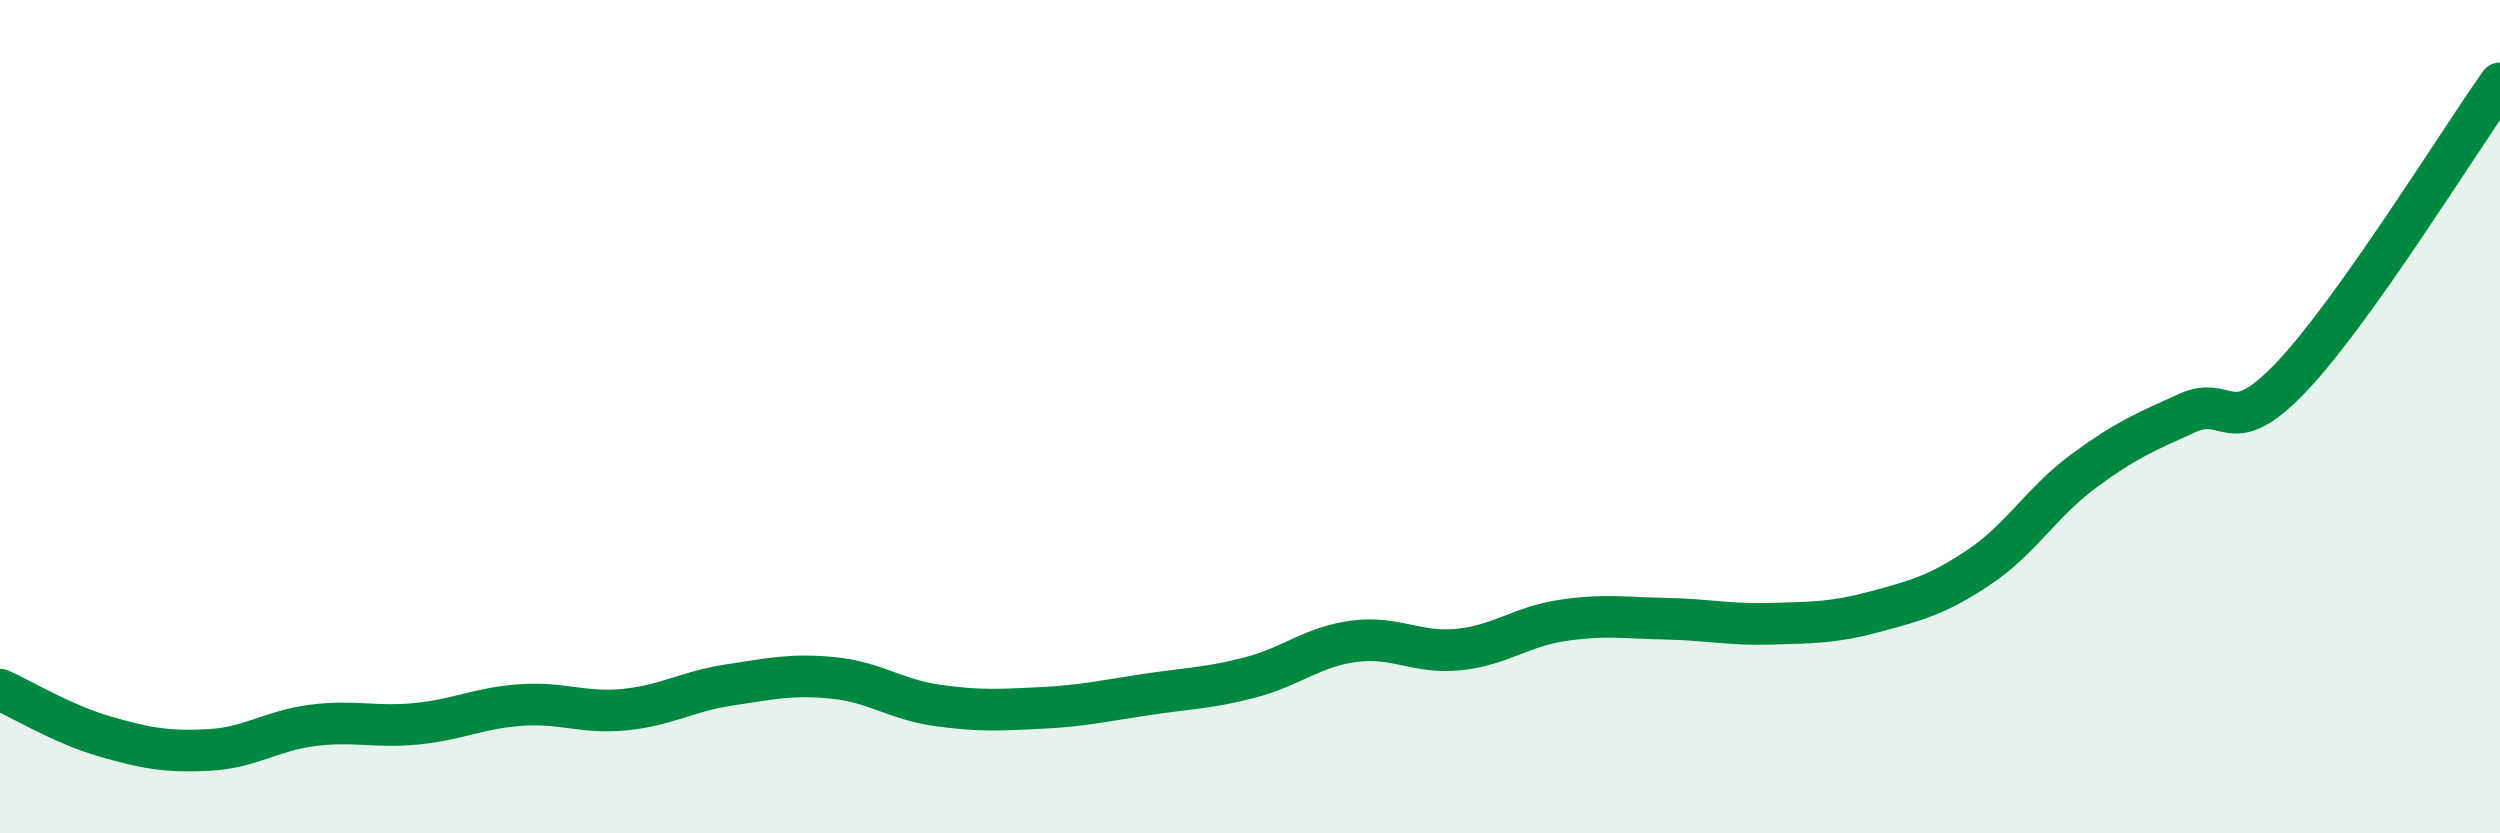 
    <svg width="60" height="20" viewBox="0 0 60 20" xmlns="http://www.w3.org/2000/svg">
      <path
        d="M 0,16.55 C 0.5,16.77 1.5,17.38 2.5,17.67 C 3.5,17.96 4,18.05 5,18 C 6,17.95 6.5,17.54 7.5,17.41 C 8.5,17.28 9,17.47 10,17.37 C 11,17.27 11.5,16.99 12.5,16.92 C 13.5,16.85 14,17.13 15,17.03 C 16,16.93 16.5,16.59 17.5,16.44 C 18.5,16.29 19,16.17 20,16.27 C 21,16.37 21.5,16.79 22.5,16.93 C 23.5,17.07 24,17.04 25,16.99 C 26,16.94 26.5,16.82 27.5,16.67 C 28.5,16.52 29,16.52 30,16.26 C 31,16 31.5,15.52 32.5,15.39 C 33.5,15.26 34,15.69 35,15.59 C 36,15.49 36.5,15.04 37.5,14.89 C 38.5,14.74 39,14.83 40,14.85 C 41,14.87 41.5,15 42.5,14.97 C 43.5,14.94 44,14.95 45,14.68 C 46,14.41 46.5,14.28 47.5,13.61 C 48.5,12.94 49,12.05 50,11.31 C 51,10.57 51.5,10.36 52.5,9.91 C 53.5,9.46 53.5,10.62 55,9.04 C 56.5,7.46 59,3.41 60,2L60 20L0 20Z"
        fill="#008740"
        opacity="0.1"
        stroke-linecap="round"
        stroke-linejoin="round"
      />
      <path
        d="M 0,16.55 C 0.5,16.77 1.5,17.38 2.5,17.67 C 3.5,17.96 4,18.05 5,18 C 6,17.95 6.5,17.54 7.5,17.41 C 8.5,17.28 9,17.47 10,17.37 C 11,17.27 11.5,16.99 12.5,16.92 C 13.5,16.85 14,17.13 15,17.03 C 16,16.93 16.5,16.59 17.5,16.44 C 18.5,16.29 19,16.17 20,16.27 C 21,16.37 21.5,16.79 22.5,16.93 C 23.5,17.07 24,17.04 25,16.99 C 26,16.94 26.5,16.82 27.5,16.67 C 28.5,16.52 29,16.52 30,16.26 C 31,16 31.5,15.52 32.5,15.39 C 33.5,15.26 34,15.69 35,15.59 C 36,15.49 36.5,15.04 37.5,14.89 C 38.5,14.74 39,14.83 40,14.85 C 41,14.87 41.5,15 42.5,14.97 C 43.5,14.94 44,14.95 45,14.68 C 46,14.41 46.5,14.28 47.5,13.61 C 48.5,12.94 49,12.05 50,11.31 C 51,10.57 51.5,10.36 52.5,9.91 C 53.5,9.46 53.5,10.62 55,9.04 C 56.5,7.46 59,3.41 60,2"
        stroke="#008740"
        stroke-width="1"
        fill="none"
        stroke-linecap="round"
        stroke-linejoin="round"
      />
    </svg>
  